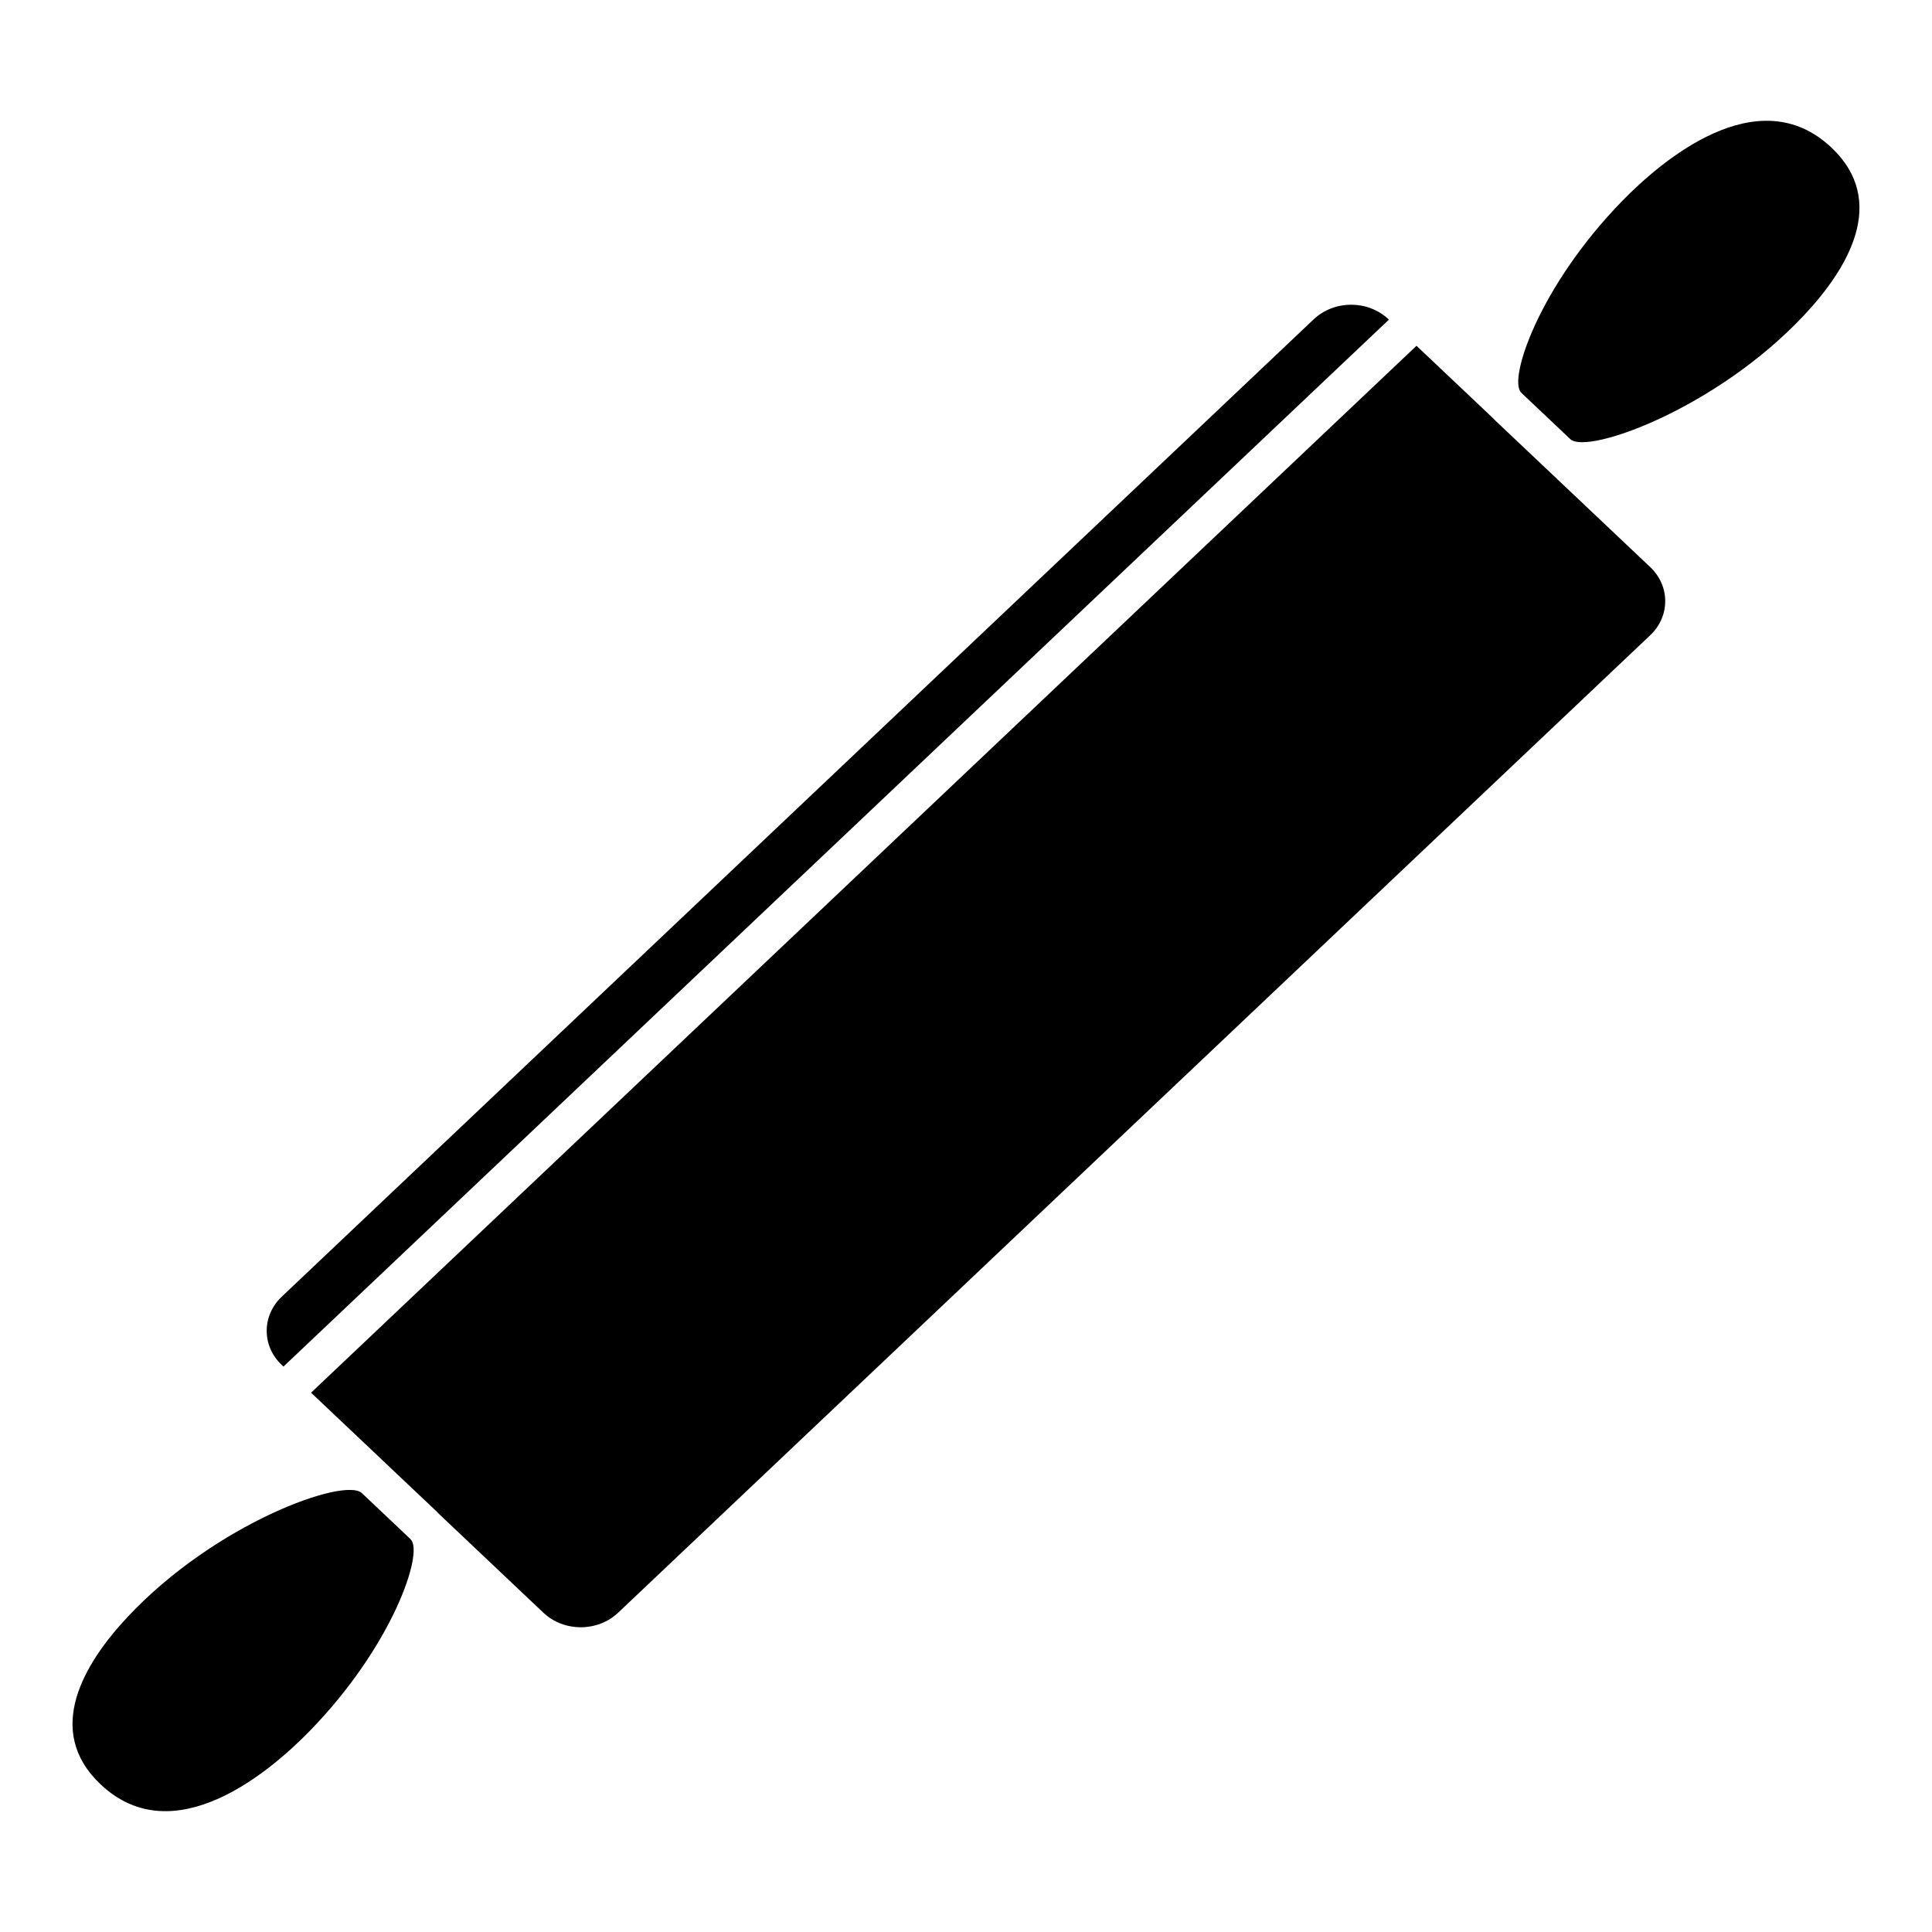 <?xml version="1.0" encoding="UTF-8"?>
<!-- Uploaded to: ICON Repo, www.svgrepo.com, Generator: ICON Repo Mixer Tools -->
<svg fill="#000000" width="800px" height="800px" version="1.1" viewBox="144 144 512 512" xmlns="http://www.w3.org/2000/svg">
 <g>
  <path d="m629.38 183.14c-19.566-18.512-45.277 3.672-55.426 14.066-22.129 22.676-30.273 47.332-26.863 50.77 0.059 0.059 0.102 0.137 0.152 0.195l12.836 12.137c0.012 0.012 0.016 0.02 0.023 0.031 0.004 0.004 0.016 0.012 0.023 0.016l0.055 0.051c4.492 4.117 38.668-8.074 61.93-32.883 11.617-12.383 22.305-30.129 7.269-44.383z"/>
  <path d="m252.88 552.02c-0.066-0.07-0.109-0.145-0.176-0.215l-12.809-12.117c-0.004-0.004-0.004-0.012-0.012-0.016v0.004c-4.57-4.254-38.805 7.984-62.07 32.832-11.582 12.367-22.227 30.102-7.176 44.344 0 0 0 0.004 0.004 0.004 19.527 18.484 45.195-3.641 55.328-14.016 22.164-22.699 30.324-47.383 26.91-50.82z"/>
  <path d="m585.3 303.32c0-3.402-1.41-6.609-3.977-9.035l-28.117-26.602c-0.012-0.012-0.016-0.02-0.023-0.031-0.004-0.004-0.016-0.012-0.023-0.016l-13-12.293c-0.035-0.035-0.051-0.082-0.086-0.117-0.031-0.031-0.074-0.039-0.105-0.07-0.074-0.074-0.137-0.16-0.207-0.242l-20.375-19.277-292.95 277.44 20.328 19.23c0.012 0.012 0.012 0.023 0.02 0.035 0.012 0.004 0.02 0.004 0.023 0.016l13 12.293c0.016 0.016 0.023 0.039 0.039 0.059 0.016 0.016 0.039 0.02 0.059 0.039 0.086 0.086 0.16 0.188 0.242 0.281l27.82 26.324c5.477 5.184 14.398 5.184 19.875 0l273.47-259c2.57-2.422 3.981-5.637 3.981-9.031z"/>
  <path d="m512 228.64c-5.465-5.18-14.383-5.184-19.879 0l-273.46 259c-2.562 2.43-3.981 5.637-3.981 9.043 0 3.402 1.41 6.609 3.977 9.035l0.465 0.438 292.95-277.45z"/>
 </g>
</svg>